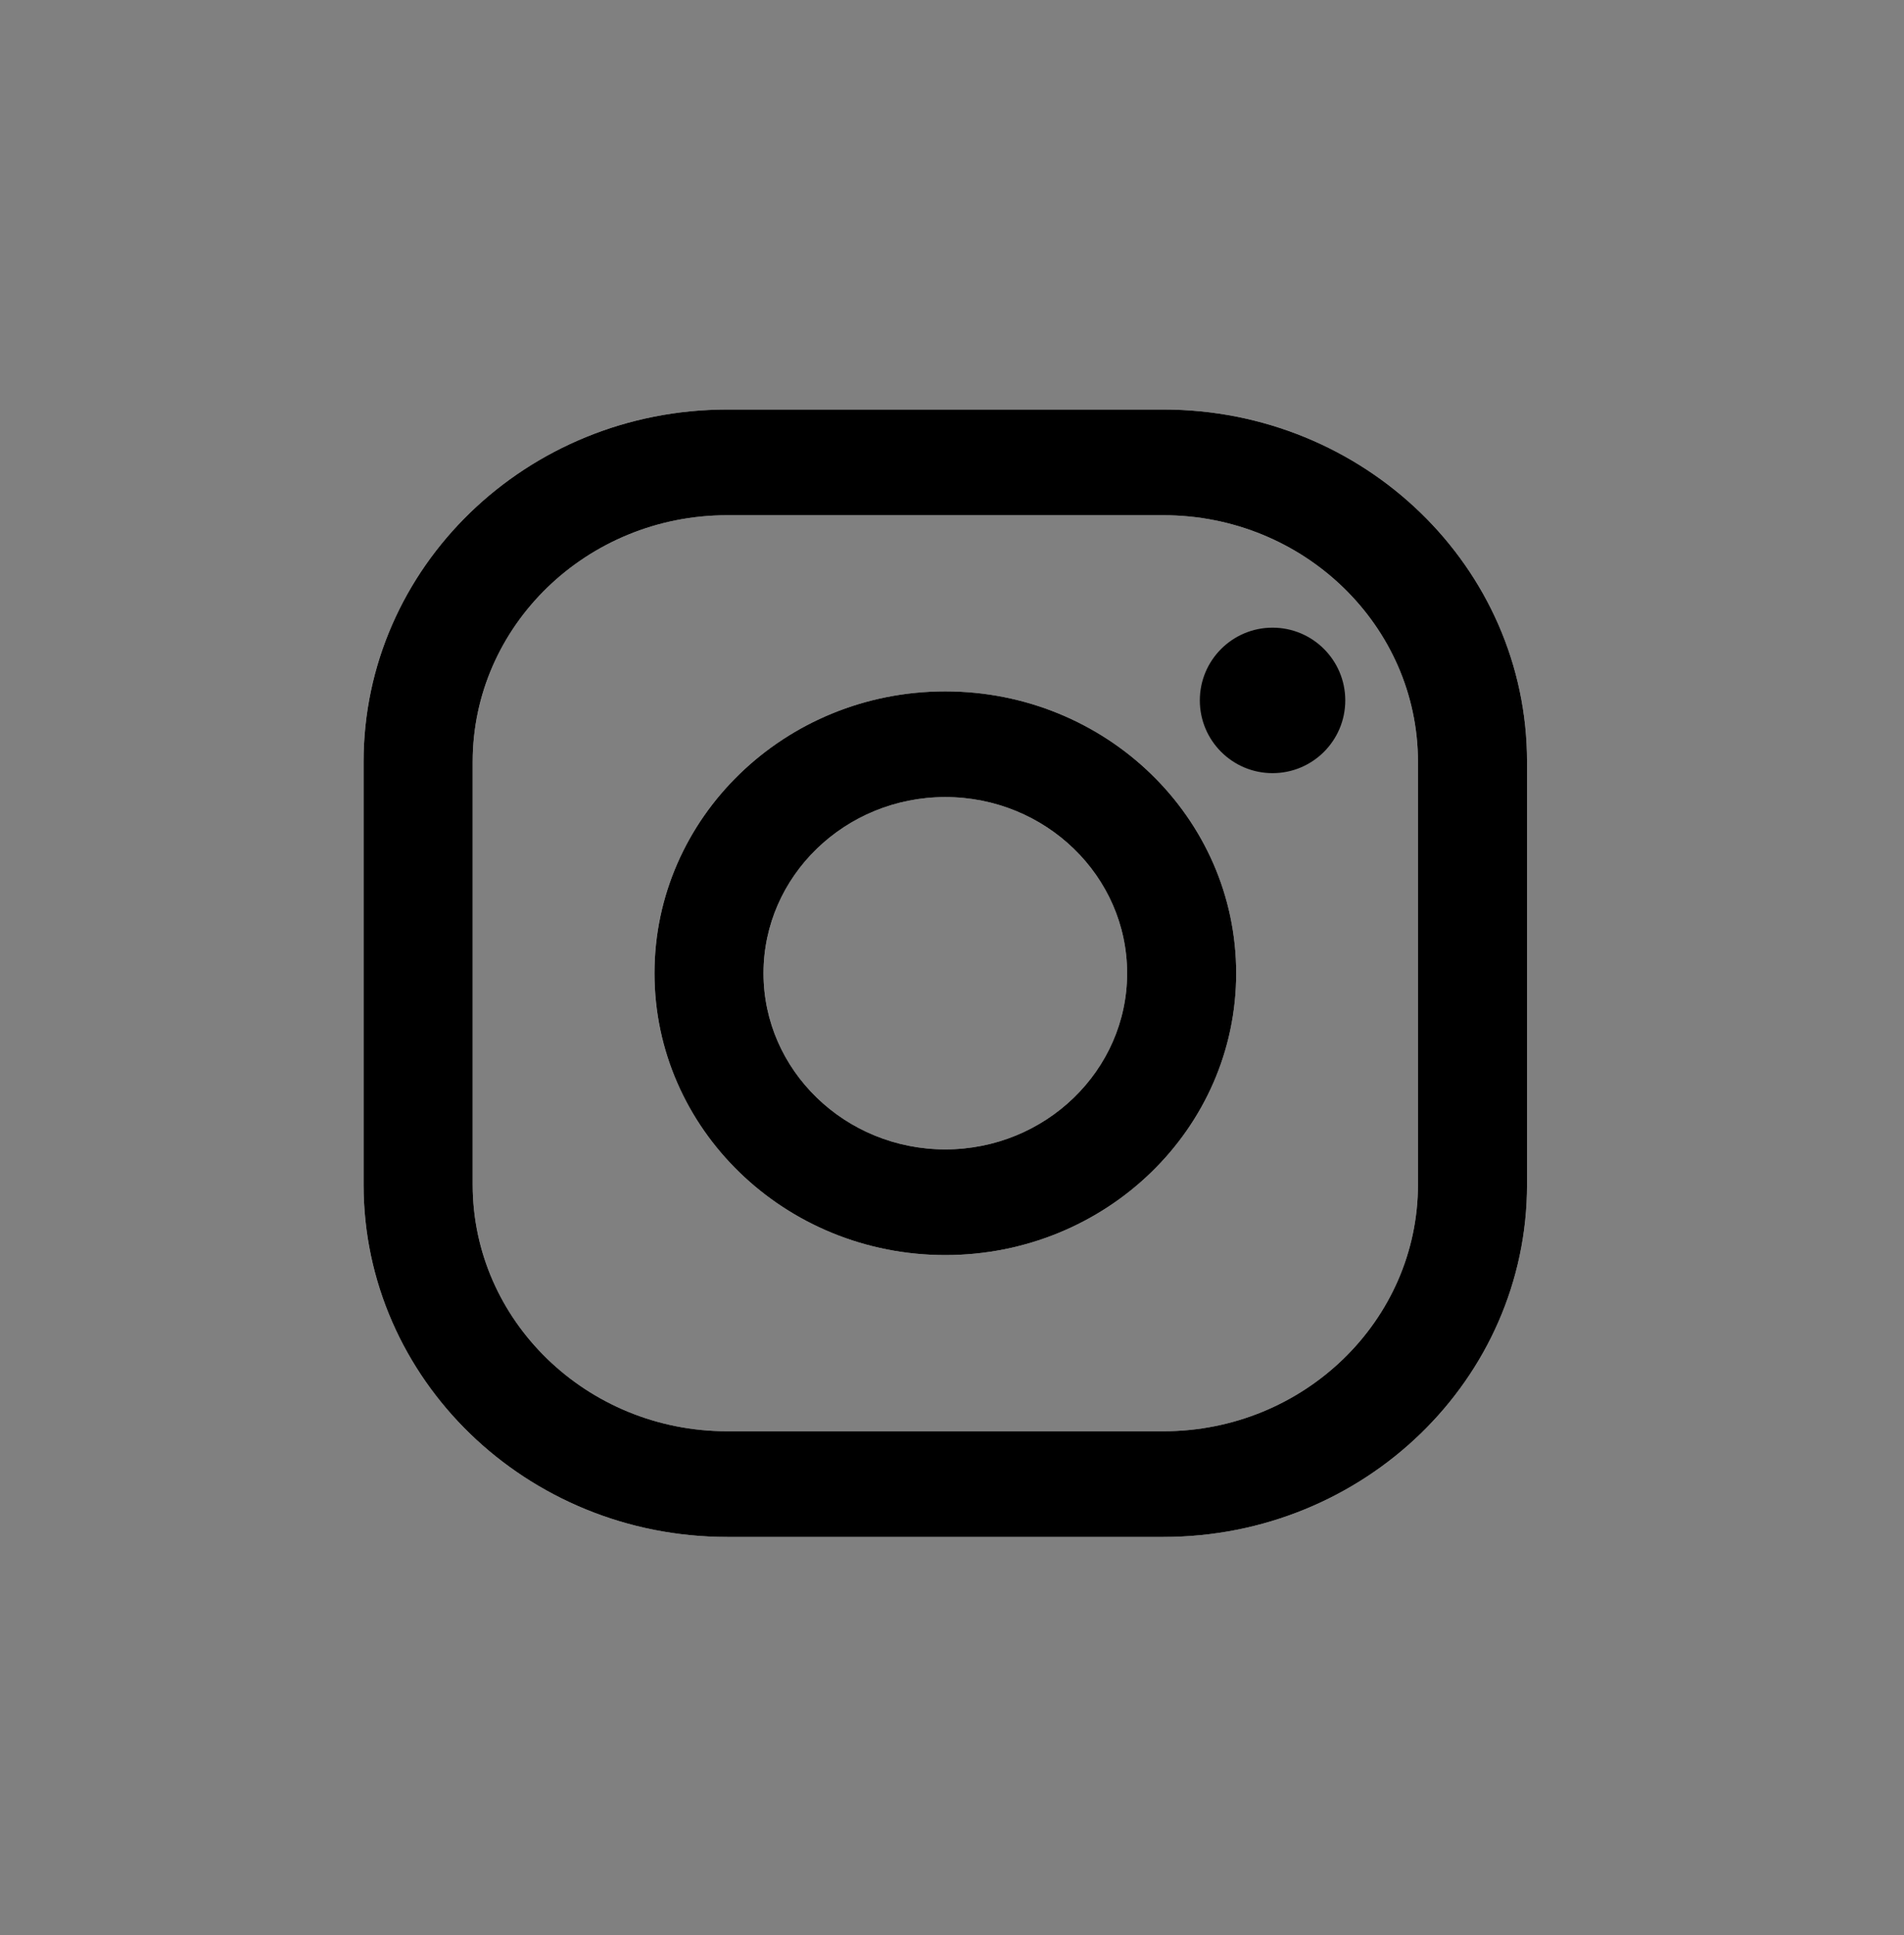 <svg xmlns="http://www.w3.org/2000/svg" width="62" height="63" fill="none" viewBox="0 0 62 63">
  <rect x="0" y="0" width="62" height="63" fill="#808080" stroke="none"/>
  <path fill="#fff" d="M37.886 13.332H23.679c-6.538 0-11.84 5.136-11.84 11.47v13.762c0 6.333 5.302 11.47 11.84 11.47h14.207c6.537 0 11.839-5.137 11.839-11.47V24.801c0-6.333-5.302-11.469-11.84-11.469Zm8.287 25.232c0 4.427-3.717 8.029-8.287 8.029H23.679c-4.57 0-8.287-3.602-8.287-8.029V24.801c0-4.427 3.717-8.028 8.287-8.028h14.207c4.57 0 8.287 3.601 8.287 8.028v13.763Z"/>
  <path fill="#fff" d="M30.782 22.507c-5.23 0-9.47 4.109-9.47 9.176s4.24 9.175 9.47 9.175c5.231 0 9.472-4.108 9.472-9.175 0-5.067-4.241-9.176-9.472-9.176Zm0 14.91c-3.262 0-5.92-2.573-5.92-5.734 0-3.163 2.658-5.735 5.92-5.735 3.263 0 5.92 2.572 5.92 5.735 0 3.16-2.657 5.734-5.92 5.734ZM41.698 23.73c.697 0 1.262-.547 1.262-1.223 0-.675-.565-1.222-1.262-1.222-.697 0-1.262.547-1.262 1.222 0 .676.565 1.223 1.262 1.223Z"/>
  <path fill="#000" d="M37.886 13.332H23.679c-6.538 0-11.84 5.136-11.84 11.47v13.762c0 6.333 5.302 11.47 11.84 11.47h14.207c6.537 0 11.839-5.137 11.839-11.47V24.801c0-6.333-5.302-11.469-11.84-11.469Zm8.287 25.232c0 4.427-3.717 8.029-8.287 8.029H23.679c-4.57 0-8.287-3.602-8.287-8.029V24.801c0-4.427 3.717-8.028 8.287-8.028h14.207c4.57 0 8.287 3.601 8.287 8.028v13.763Z"/>
  <path fill="#000" d="M30.782 22.507c-5.23 0-9.47 4.109-9.47 9.176s4.24 9.175 9.47 9.175c5.231 0 9.472-4.108 9.472-9.175 0-5.067-4.241-9.176-9.472-9.176Zm0 14.91c-3.262 0-5.92-2.573-5.92-5.734 0-3.163 2.658-5.735 5.92-5.735 3.263 0 5.92 2.572 5.92 5.735 0 3.16-2.657 5.734-5.92 5.734ZM41.698 23.73c.697 0 1.262-.547 1.262-1.223 0-.675-.565-1.222-1.262-1.222-.697 0-1.262.547-1.262 1.222 0 .676.565 1.223 1.262 1.223Z"/>
  <circle cx="41.438" cy="22.801" r="2.368" fill="#000"/>
</svg>
